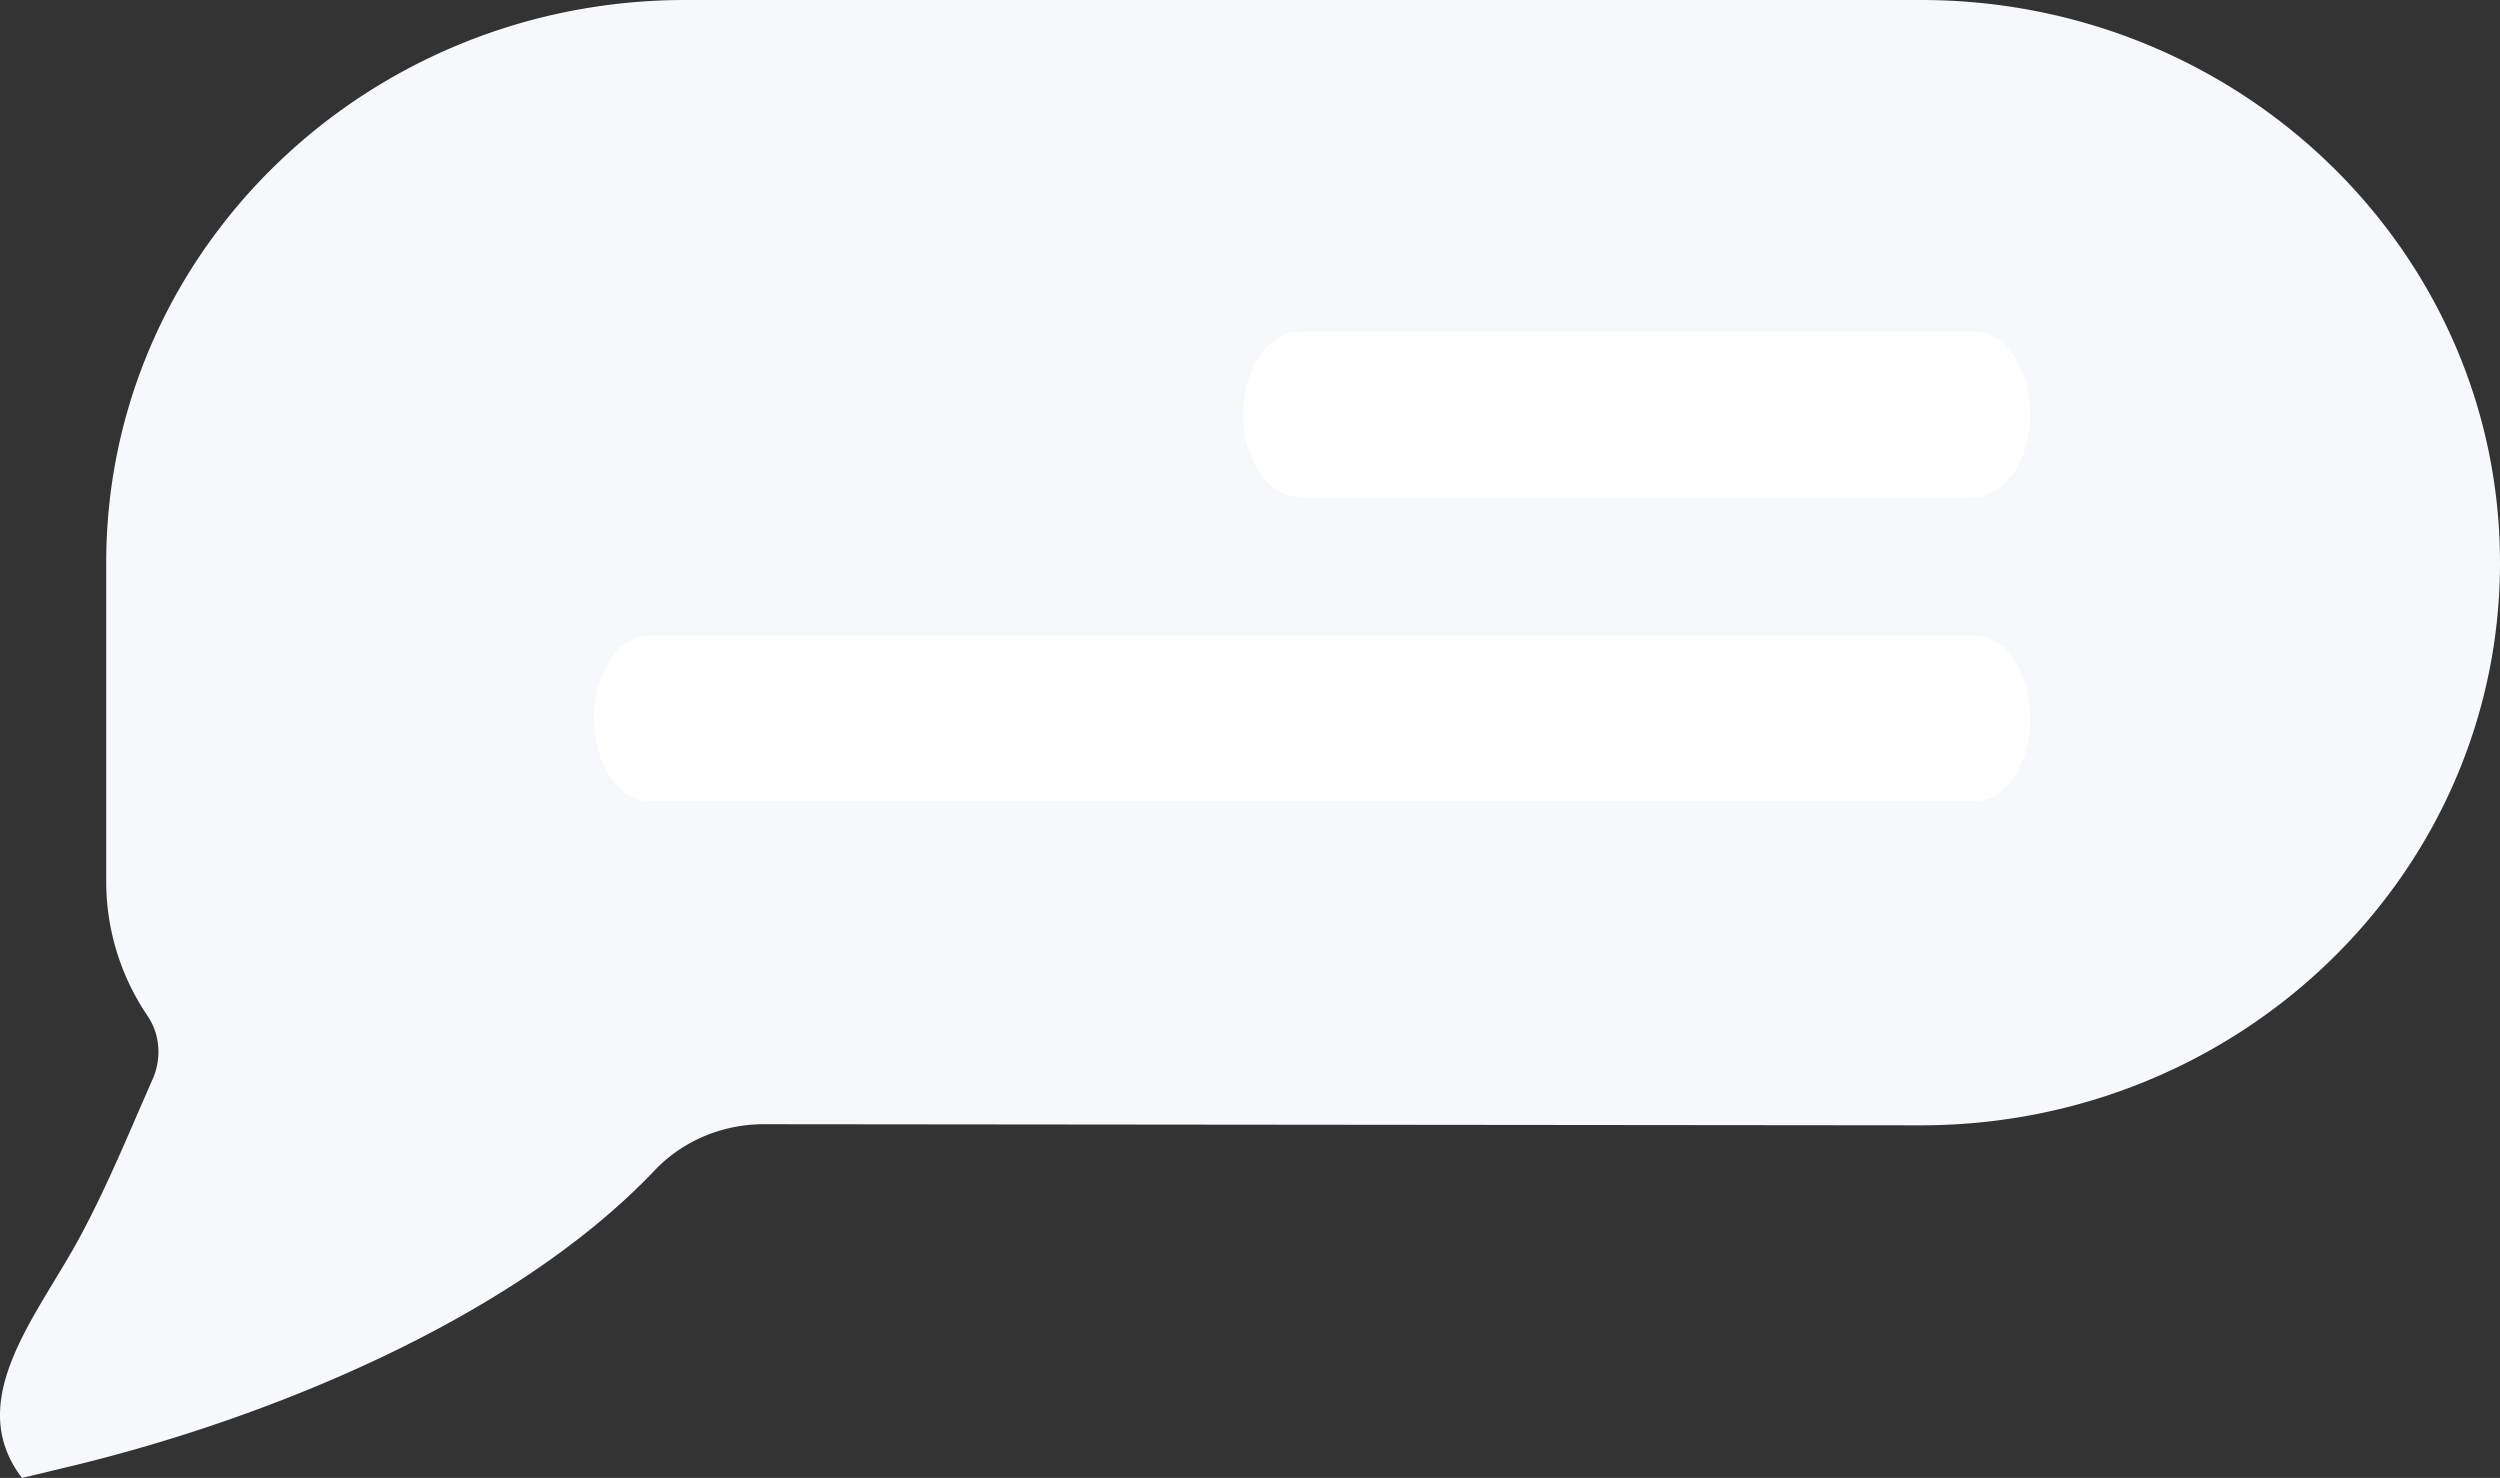 <svg xmlns="http://www.w3.org/2000/svg" width="181" height="107" viewBox="0 0 181 107">
    <rect x="0" y="0" width="181" height="107" fill="#333333" stroke="none"/>
    <g fill="none" fill-rule="nonzero">
        <path fill="#F6F8FC" d="M5.784 89.558c2.03-3.768 3.614-7.69 5.261-11.41.666-1.503.558-3.24-.367-4.607a17.299 17.299 0 0 1-2.988-9.677V40.736C7.69 18.238 26.463 0 49.62 0h89.45C162.227 0 181 18.238 181 40.736c0 22.498-18.773 40.737-41.93 40.737l-83.755-.08c-3.006-.004-5.885 1.2-7.923 3.347-10.413 10.963-28.546 18.12-42.241 21.41-1.102.264-2.302.562-3.56.85-4.287-5.618 1.114-11.724 4.193-17.442z"/>
        <path fill="#FFF" d="M94.146 36h48.708c2.29 0 4.146-2.686 4.146-6s-1.856-6-4.146-6H94.146C91.856 24 90 26.686 90 30s1.856 6 4.146 6zM47.001 58H143c2.21 0 4.001-2.686 4.001-6s-1.79-6-4-6H47c-2.21 0-4 2.686-4 6s1.791 6 4.001 6z"/>
    </g>
</svg>
